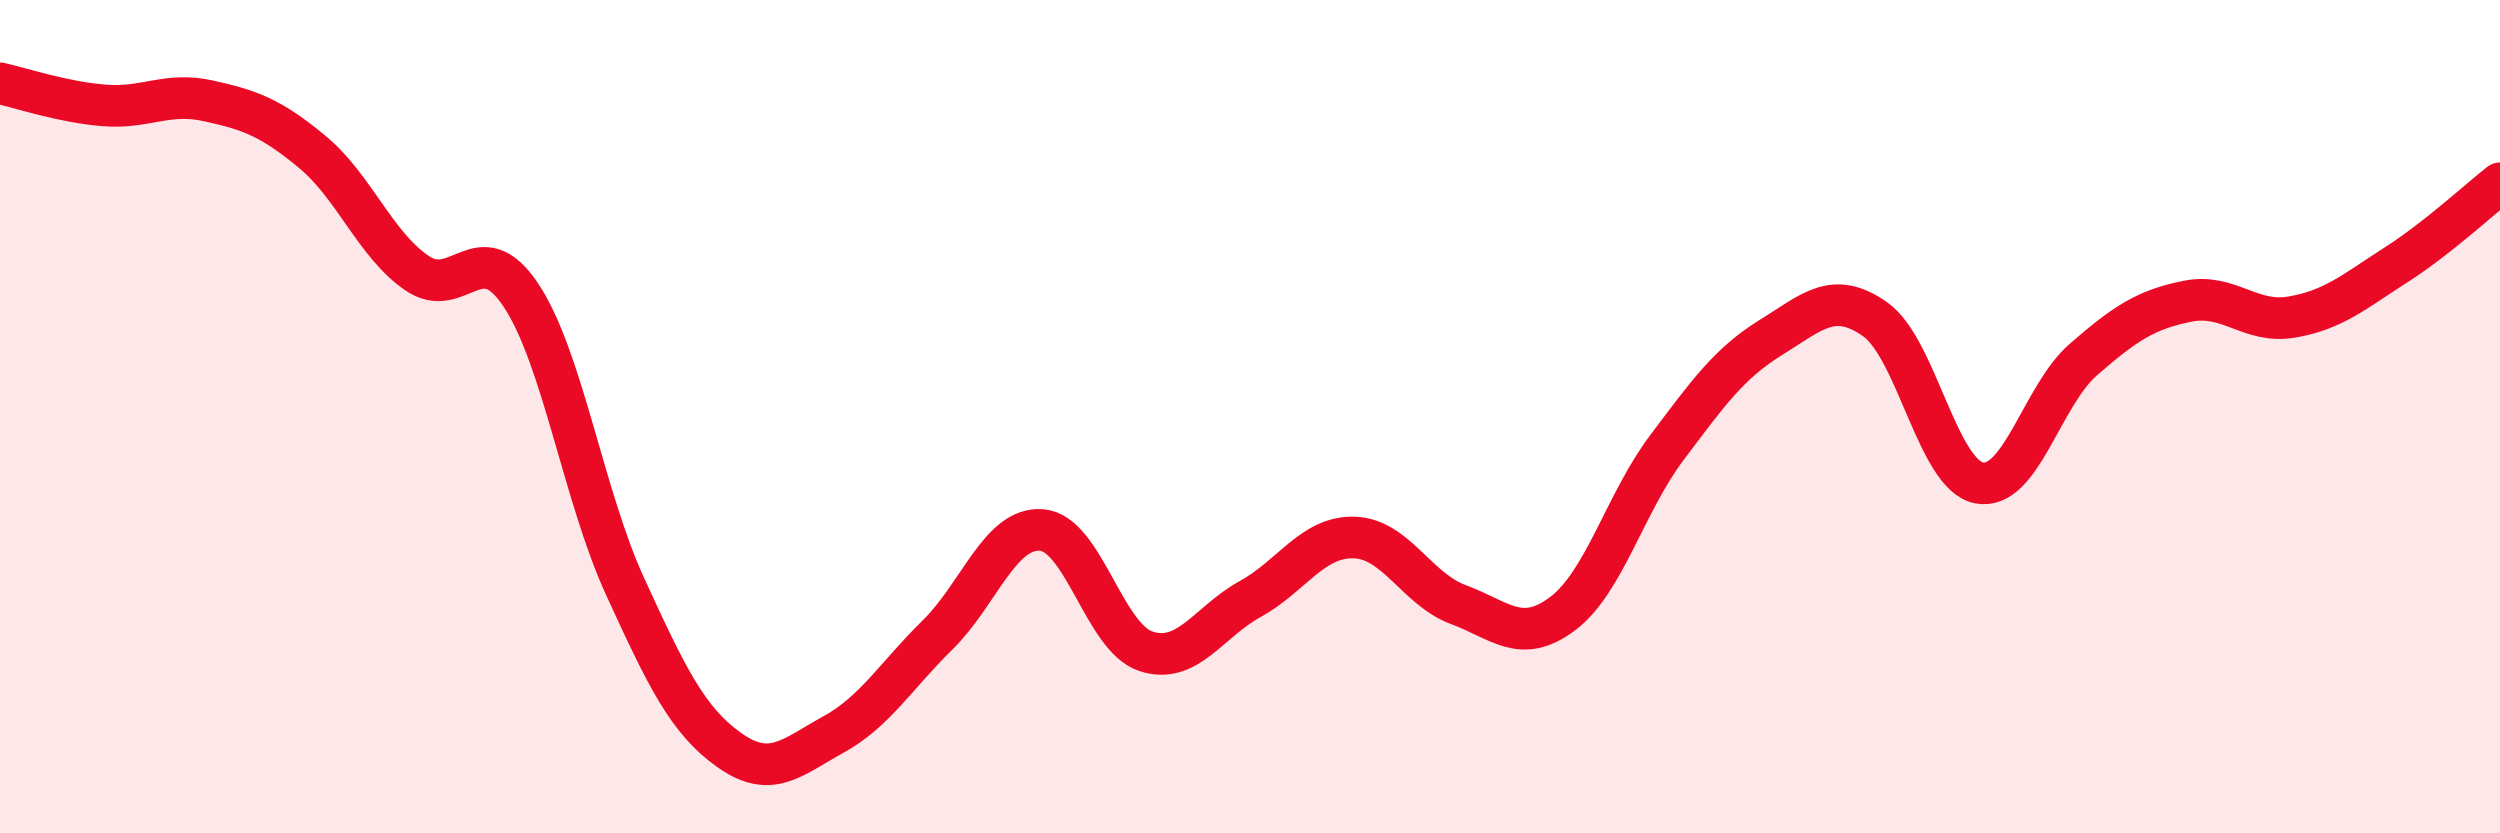 
    <svg width="60" height="20" viewBox="0 0 60 20" xmlns="http://www.w3.org/2000/svg">
      <path
        d="M 0,2 C 0.5,2.11 1.5,2.45 2.5,2.53 C 3.5,2.61 4,2.2 5,2.42 C 6,2.64 6.5,2.82 7.5,3.65 C 8.5,4.48 9,5.86 10,6.55 C 11,7.24 11.5,5.58 12.5,7.08 C 13.5,8.58 14,11.89 15,14.07 C 16,16.25 16.5,17.29 17.5,18 C 18.5,18.71 19,18.18 20,17.63 C 21,17.08 21.5,16.22 22.5,15.24 C 23.5,14.26 24,12.64 25,12.72 C 26,12.8 26.5,15.3 27.5,15.63 C 28.5,15.96 29,14.93 30,14.38 C 31,13.83 31.5,12.87 32.5,12.9 C 33.5,12.93 34,14.14 35,14.51 C 36,14.88 36.5,15.48 37.5,14.73 C 38.5,13.98 39,12.08 40,10.75 C 41,9.42 41.5,8.72 42.5,8.1 C 43.5,7.48 44,6.96 45,7.66 C 46,8.36 46.5,11.4 47.5,11.59 C 48.5,11.78 49,9.5 50,8.63 C 51,7.76 51.5,7.43 52.5,7.23 C 53.5,7.03 54,7.78 55,7.61 C 56,7.44 56.5,7 57.5,6.36 C 58.5,5.72 59.5,4.79 60,4.4L60 20L0 20Z"
        fill="#EB0A25"
        opacity="0.1"
        stroke-linecap="round"
        stroke-linejoin="round"
      />
      <path
        d="M 0,2 C 0.5,2.11 1.5,2.45 2.5,2.53 C 3.5,2.61 4,2.2 5,2.42 C 6,2.64 6.5,2.82 7.5,3.65 C 8.5,4.48 9,5.86 10,6.55 C 11,7.24 11.5,5.58 12.5,7.08 C 13.5,8.58 14,11.89 15,14.07 C 16,16.25 16.5,17.29 17.5,18 C 18.5,18.71 19,18.18 20,17.63 C 21,17.08 21.5,16.22 22.5,15.24 C 23.5,14.26 24,12.64 25,12.72 C 26,12.8 26.5,15.3 27.5,15.63 C 28.5,15.96 29,14.93 30,14.38 C 31,13.83 31.5,12.87 32.5,12.9 C 33.5,12.93 34,14.14 35,14.51 C 36,14.88 36.5,15.48 37.5,14.73 C 38.5,13.98 39,12.08 40,10.75 C 41,9.42 41.5,8.72 42.5,8.1 C 43.5,7.48 44,6.96 45,7.66 C 46,8.36 46.5,11.4 47.5,11.59 C 48.5,11.78 49,9.5 50,8.63 C 51,7.76 51.5,7.43 52.5,7.23 C 53.5,7.03 54,7.78 55,7.61 C 56,7.44 56.5,7 57.5,6.36 C 58.5,5.72 59.5,4.79 60,4.4"
        stroke="#EB0A25"
        stroke-width="1"
        fill="none"
        stroke-linecap="round"
        stroke-linejoin="round"
      />
    </svg>
  